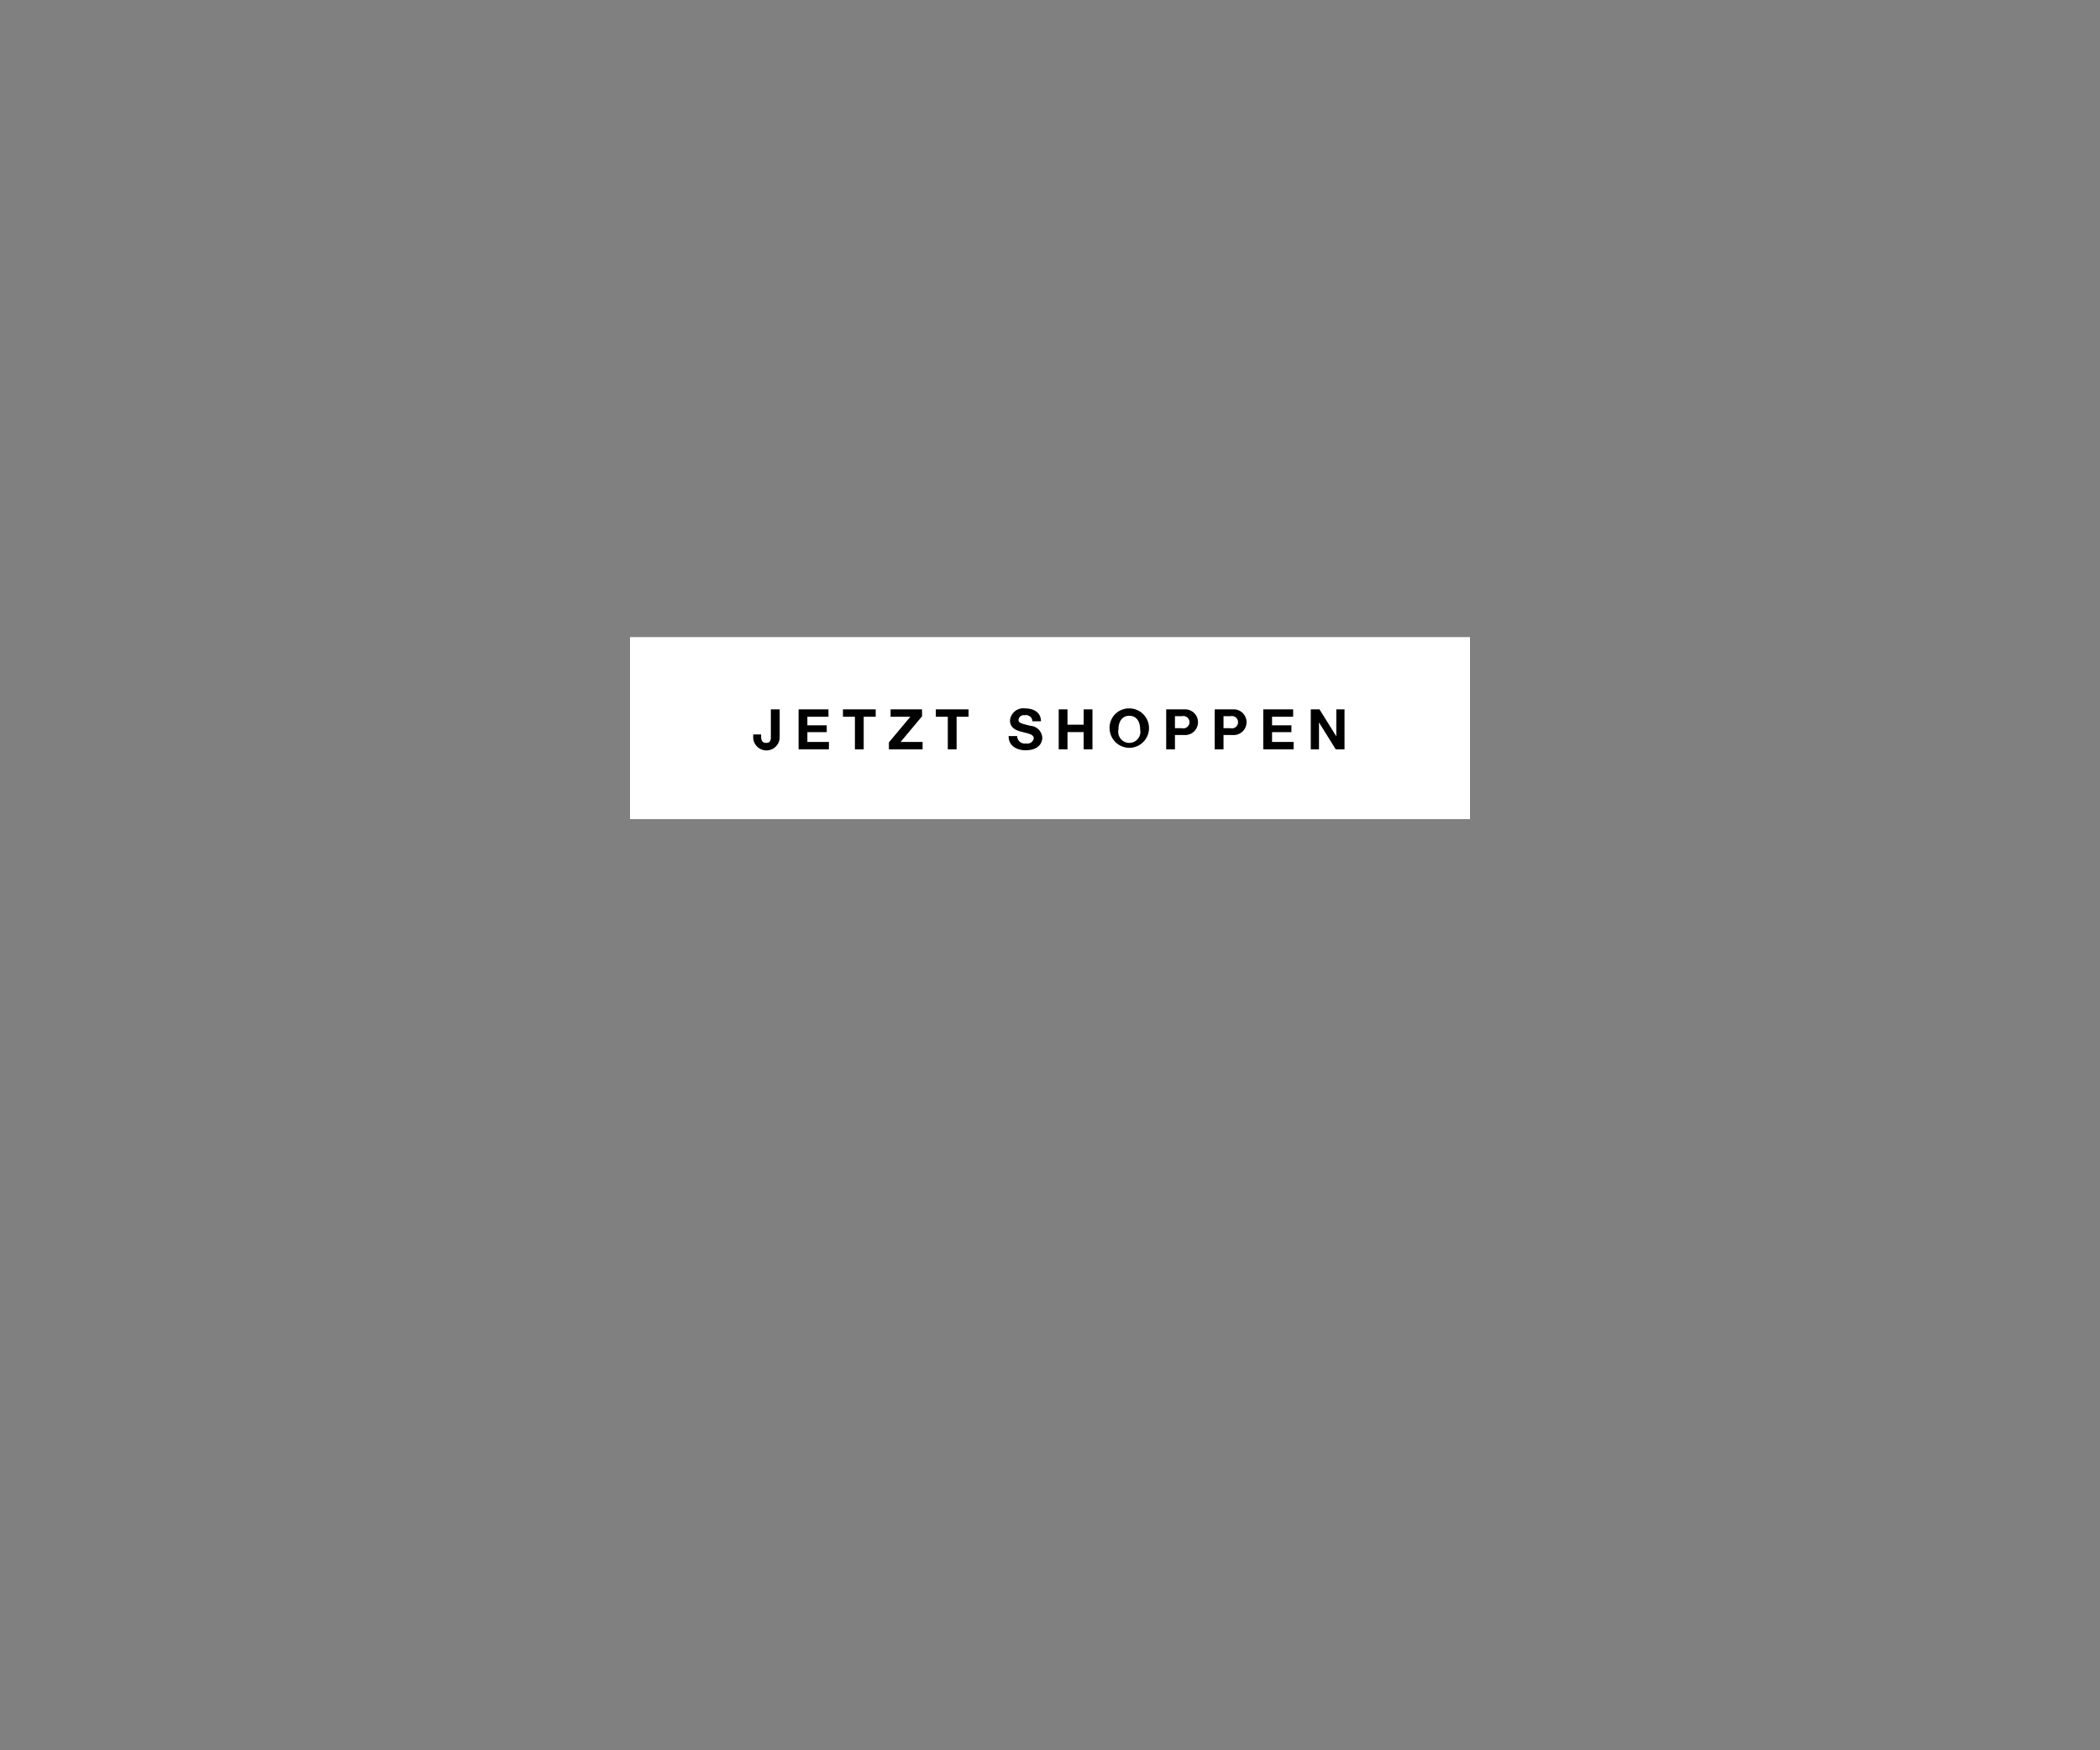 <svg id="Frame_3" data-name="Frame 3" xmlns="http://www.w3.org/2000/svg" width="300" height="250" viewBox="0 0 300 250">
  <rect x="0" y="0" width="300" height="250" fill="#808080" stroke="none"/>
  <defs>
    <style>
      .cls-1 {
        fill: #fff;
      }

      .cls-2 {
        fill-rule: evenodd;
      }
    </style>
  </defs>
  <g id="button">
    <rect class="cls-1" x="90" y="91" width="120" height="26"/>
    <path id="JETZT_SHOPPEN" data-name="JETZT SHOPPEN" class="cls-2" d="M111.378,101.32h-1.255v3.854c0,0.408,0,.936-0.664.936-0.592,0-.728-0.4-0.728-0.952V104.9H107.6v0.5a1.893,1.893,0,0,0,3.782-.168v-3.91Zm2.706,5.709h4.333v-1.055h-3.078v-1.4h2.766V103.6h-2.766v-1.223h3.014V101.32h-4.269v5.709Zm8.047,0h1.255v-4.653H125.1V101.32H120.42v1.056h1.711v4.653Zm4.857,0H131.8v-1.055h-3.142l3.062-3.662V101.32h-4.493v1.056h2.822l-3.062,3.662v0.991Zm8.415,0h1.255v-4.653h1.711V101.32h-4.677v1.056H135.4v4.653Zm8.689-1.895c-0.024,1.407,1.167,2.031,2.43,2.031,1.559,0,2.375-.783,2.375-1.831a1.818,1.818,0,0,0-1.695-1.663c-1.431-.36-1.7-0.424-1.7-0.863a0.739,0.739,0,0,1,.863-0.648,0.926,0.926,0,0,1,1.128.863h1.215c0-1.319-1.095-1.839-2.287-1.839a1.9,1.9,0,0,0-2.134,1.727c0,1.056.855,1.416,1.7,1.624,0.831,0.231,1.695.319,1.695,0.943a0.933,0.933,0,0,1-1.112.712,1.081,1.081,0,0,1-1.263-1.056h-1.215Zm7.151,1.895H152.5v-2.462h2.31v2.462h1.256V101.32h-1.256v2.191H152.5V101.32h-1.256v5.709Zm8.536-2.83c0-1,.424-1.959,1.551-1.959s1.551,0.959,1.551,1.959A1.585,1.585,0,1,1,159.779,104.2Zm-1.256,0a2.814,2.814,0,1,0,2.807-3.015A2.759,2.759,0,0,0,158.523,104.2Zm9.328-1.9h0.975a0.883,0.883,0,1,1,0,1.711h-0.975V102.3Zm-1.256,4.733h1.256v-2.047h1.319a1.836,1.836,0,1,0,0-3.662H166.6v5.709Zm8.192-4.733h0.975a0.883,0.883,0,1,1,0,1.711h-0.975V102.3Zm-1.256,4.733h1.256v-2.047h1.319a1.836,1.836,0,1,0,0-3.662h-2.575v5.709Zm6.936,0H184.8v-1.055h-3.078v-1.4h2.766V103.6h-2.766v-1.223h3.014V101.32h-4.27v5.709Zm6.784,0h1.176v-3.822h0.016l2.374,3.822h1.256V101.32H190.9v3.83h-0.016l-2.383-3.83h-1.247v5.709Z"/>
  </g>
</svg>
